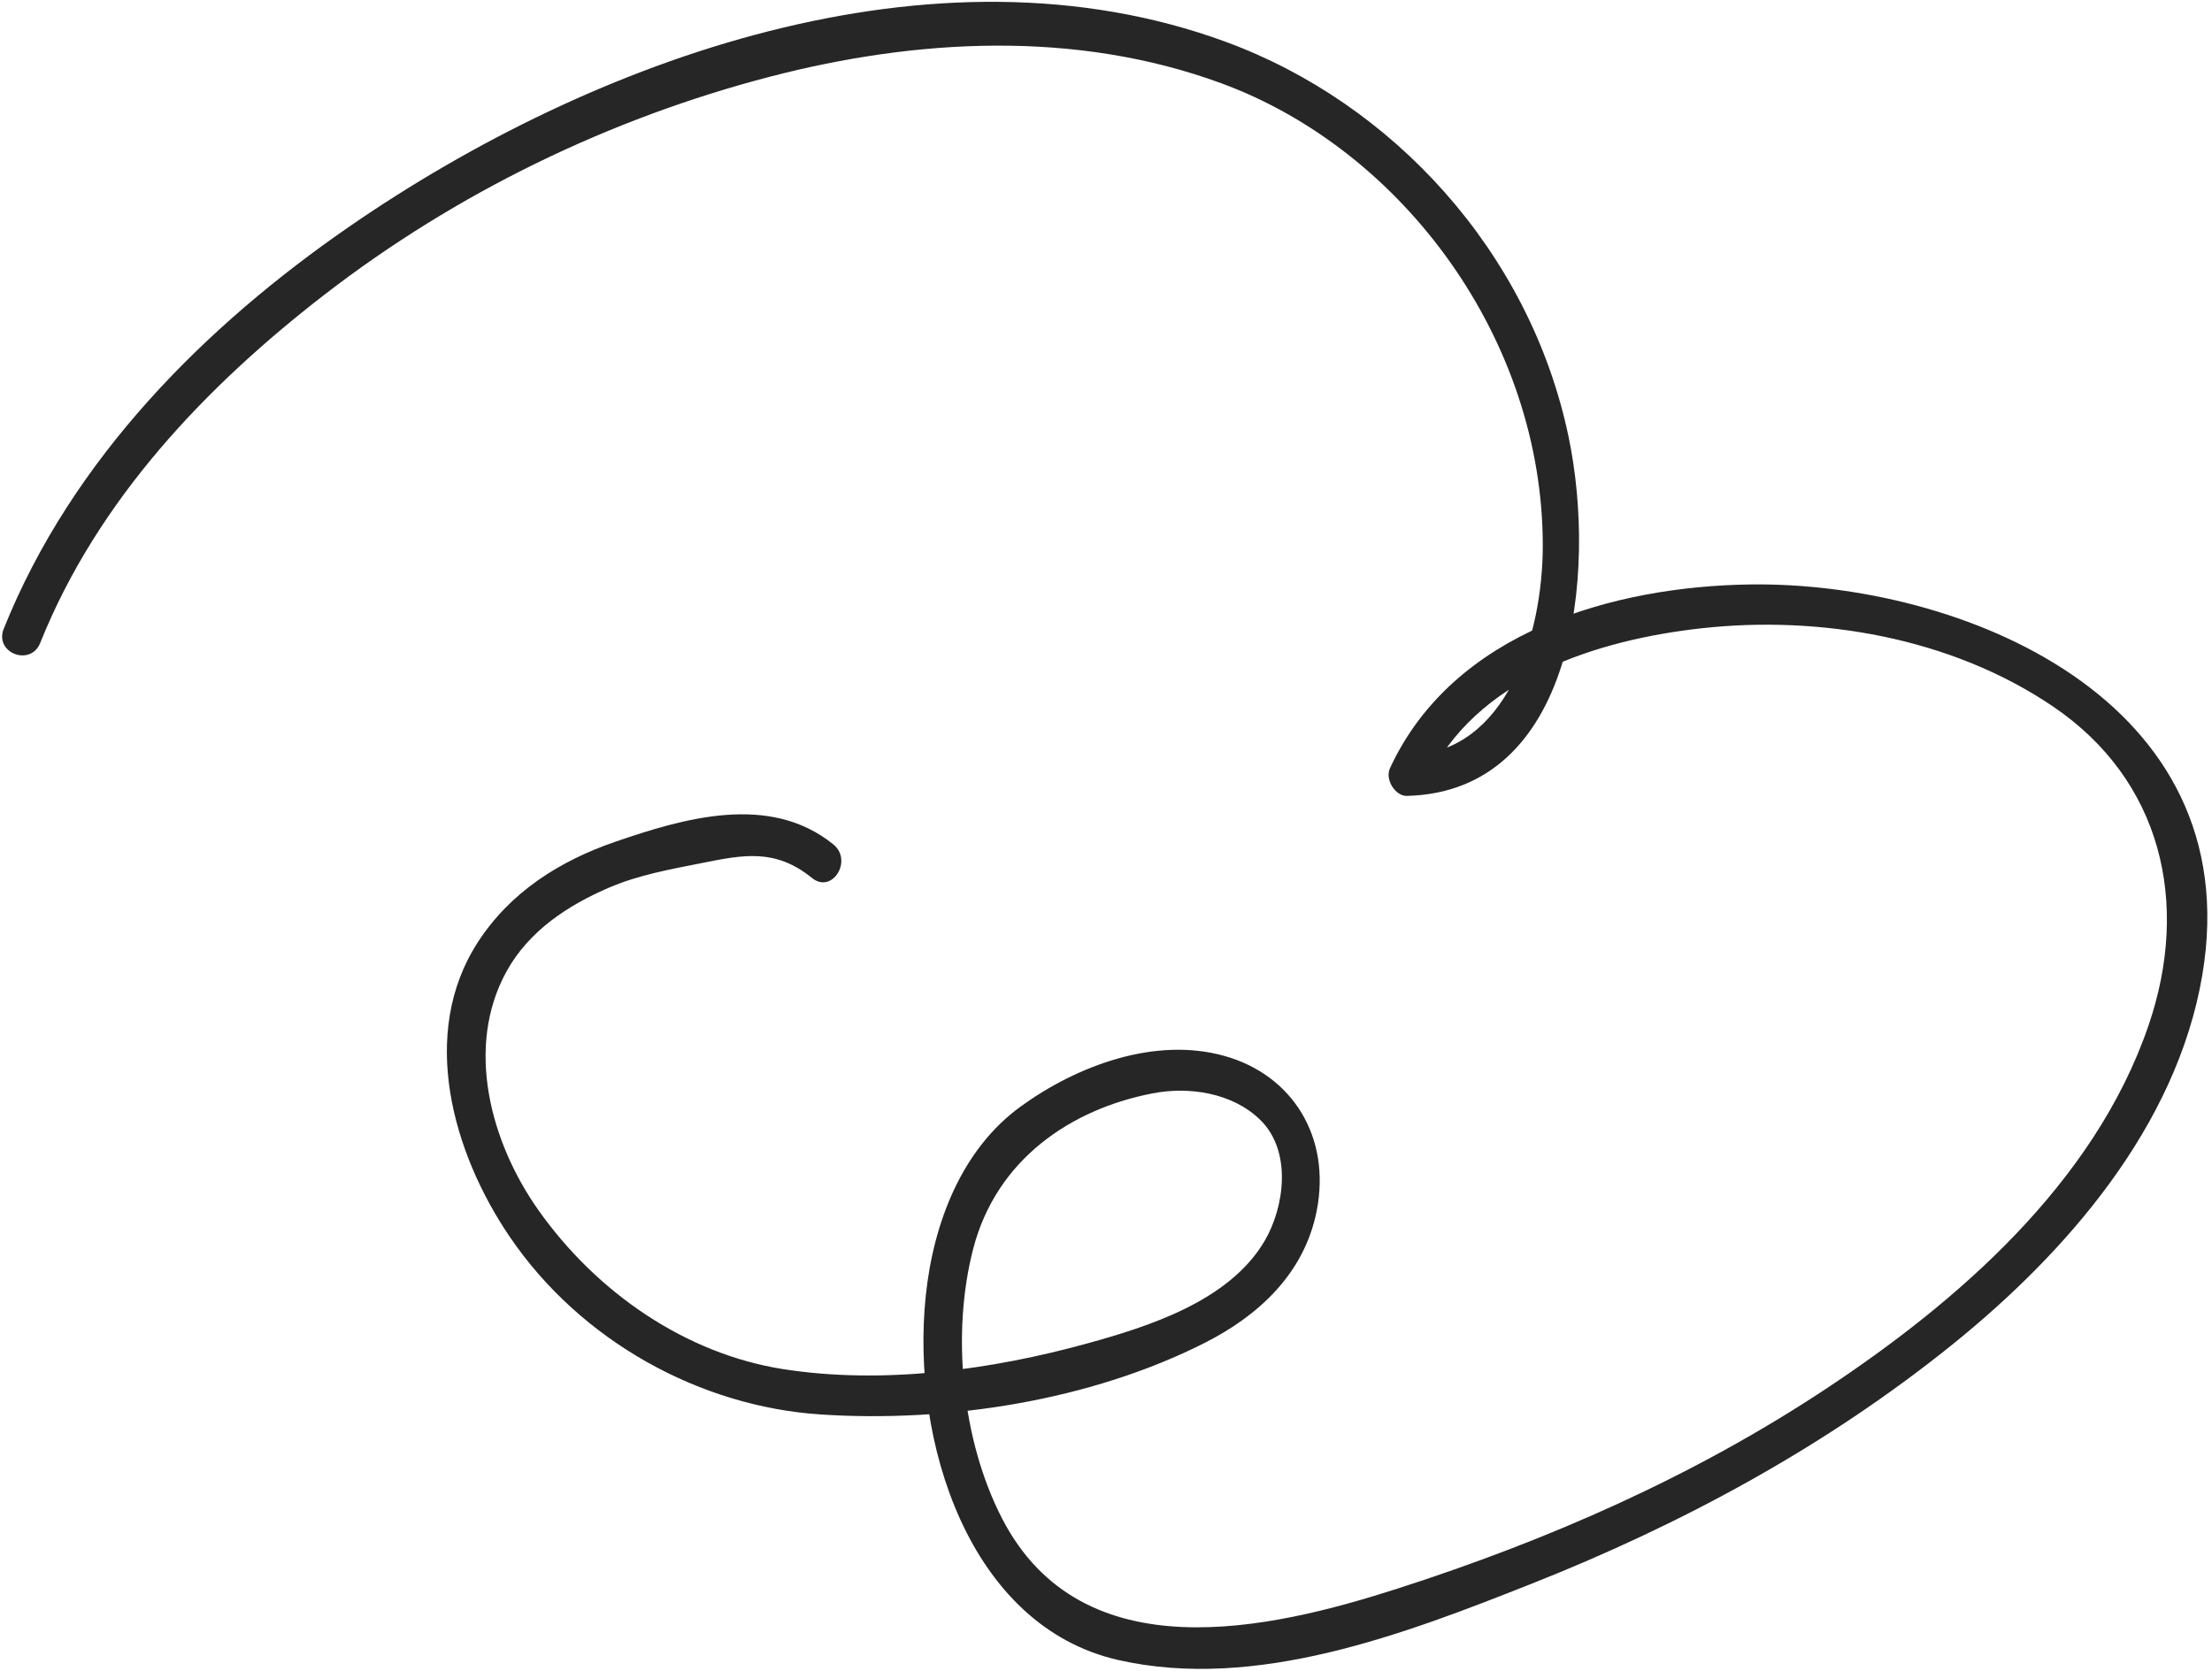 <?xml version="1.0" encoding="UTF-8"?> <svg xmlns="http://www.w3.org/2000/svg" width="401" height="303" viewBox="0 0 401 303" fill="none"> <path d="M7.284 116.591C17.752 90.462 37.554 69.885 58.749 53.486C82.738 34.925 110.629 21.437 139.568 13.912C166.052 7.023 194.933 5.379 221.385 15.092C254.34 27.194 279.757 61.61 279.681 99.093C279.65 115.042 273.186 136.475 255.512 136.9C256.533 138.566 257.554 140.234 258.575 141.899C267.408 122.763 289.993 115.964 308.497 113.919C329.82 111.564 353.652 115.533 372.212 128.126C391.802 141.417 397.104 163.644 389.506 185.903C379.676 214.7 354.541 236.258 330.988 251.849C306.921 267.78 280.584 279.295 253.38 288.045C230.254 295.483 196.16 303.429 181.665 275.35C174.316 261.117 172.441 241.664 176.449 226.351C180.668 210.236 194.094 201.125 208.951 198.253C215.458 196.994 223.41 198.079 228.519 203.12C234.217 208.744 232.884 218.851 229.24 225.039C222.81 235.958 208.138 240.551 197.108 243.598C179.735 248.398 160.056 251.082 141.992 248.261C124.456 245.521 108.233 234.501 97.562 219.367C88.903 207.088 84.28 189.81 91.832 176.133C95.922 168.726 103.027 164.136 110.332 160.984C115.734 158.651 121.482 157.634 127.201 156.497C134.77 154.992 140.531 153.794 147.212 159.208C150.846 162.154 154.681 156.039 151.064 153.108C139.532 143.758 123.908 148.372 111.448 152.667C101.566 156.073 92.524 161.692 86.582 170.914C75.958 187.401 82.004 208.913 92.358 224.187C105.34 243.335 127.06 255.038 148.701 256.474C171.815 258.007 197.755 253.975 218.467 243.461C228.035 238.606 236.459 231.006 238.704 219.518C241.315 206.155 234.295 194.929 221.999 191.476C209.394 187.932 195.251 193.226 185.041 200.633C174.406 208.349 169.225 221.608 167.826 234.951C165.08 261.179 175.611 294.853 202.73 301.004C227.738 306.676 254.753 296.234 277.649 287.173C304.866 276.402 331.181 262.219 354.261 243.533C374.351 227.269 394.598 204.404 399.253 176.743C407.682 126.659 355.293 105.453 317.298 105.977C292.889 106.313 263.501 114.332 251.972 139.316C251.045 141.321 252.934 144.364 255.035 144.316C285.421 143.583 289.565 104.073 284.351 79.171C277.312 45.535 252.35 18.65 222.197 7.58C169.248 -11.865 107.376 10.696 63.374 41.053C37.362 58.998 13.068 83.086 0.68 114.008C-1.079 118.394 5.545 120.934 7.284 116.591Z" fill="#262626"></path> </svg> 